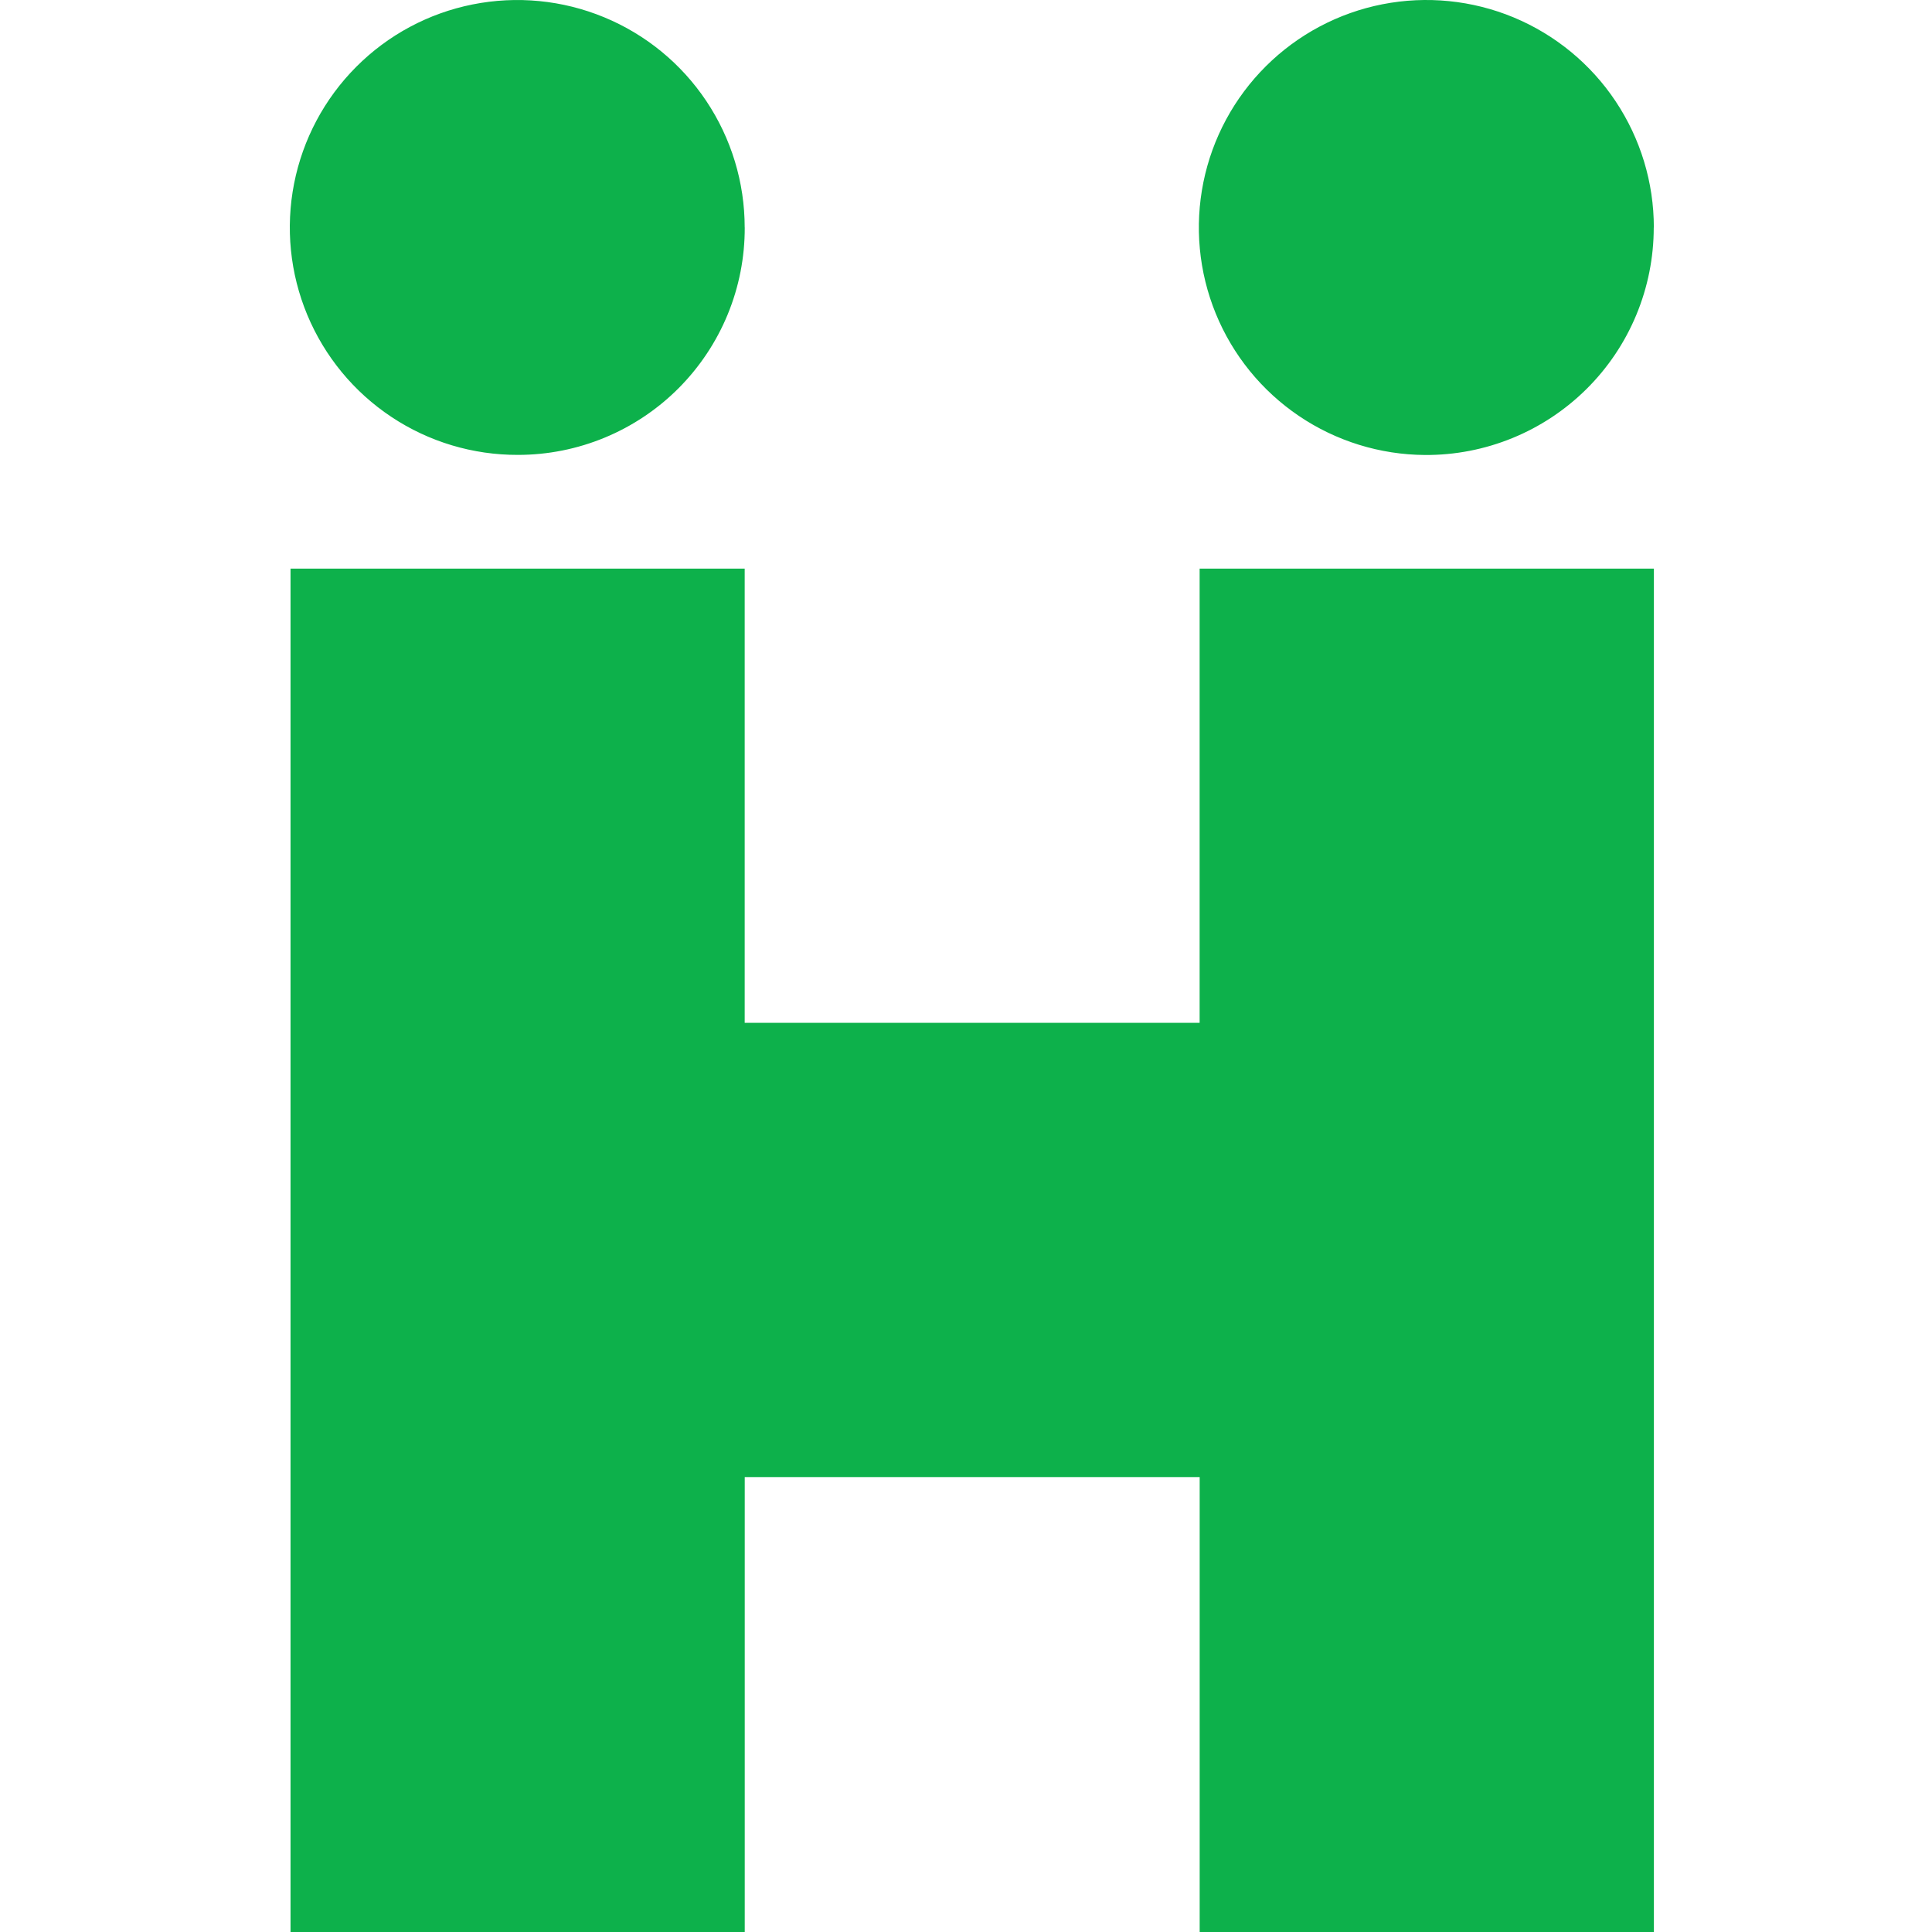 <svg xmlns="http://www.w3.org/2000/svg" viewBox="0 0 40 40">
	<path fill="#0DB14B" d="M24.837 11.773v9.404h-9.419v-9.404H6.015V40h9.404v-9.419h9.419V40h9.404V11.773h-9.404Zm-9.419-7.064c0-.932-.277-1.843-.795-2.618-.518-.775-1.254-1.378-2.116-1.734-.861-.356-1.809-.448-2.723-.265C8.871.274 8.032.724 7.374 1.385c-.658.66-1.105 1.501-1.285 2.415-.18.914-.085 1.862.274 2.722.359.86.965 1.595 1.741 2.11.776.516 1.688.789 2.62.786.618 0 1.229-.122 1.8-.359.571-.237 1.089-.584 1.525-1.021.436-.438.782-.957 1.017-1.528.235-.571.355-1.183.353-1.801Zm18.823 0c0-.93-.276-1.839-.792-2.613-.516-.774-1.25-1.377-2.109-1.735-.859-.357-1.804-.452-2.717-.273-.913.179-1.752.625-2.412 1.281-.66.656-1.111 1.492-1.296 2.404-.185.912-.096 1.858.256 2.719.352.861.951 1.599 1.722 2.12.77.521 1.678.802 2.608.808.621.004 1.236-.115 1.811-.35.575-.235 1.097-.581 1.538-1.019.441-.438.79-.958 1.028-1.531.238-.573.361-1.188.361-1.809Z"/>
</svg>